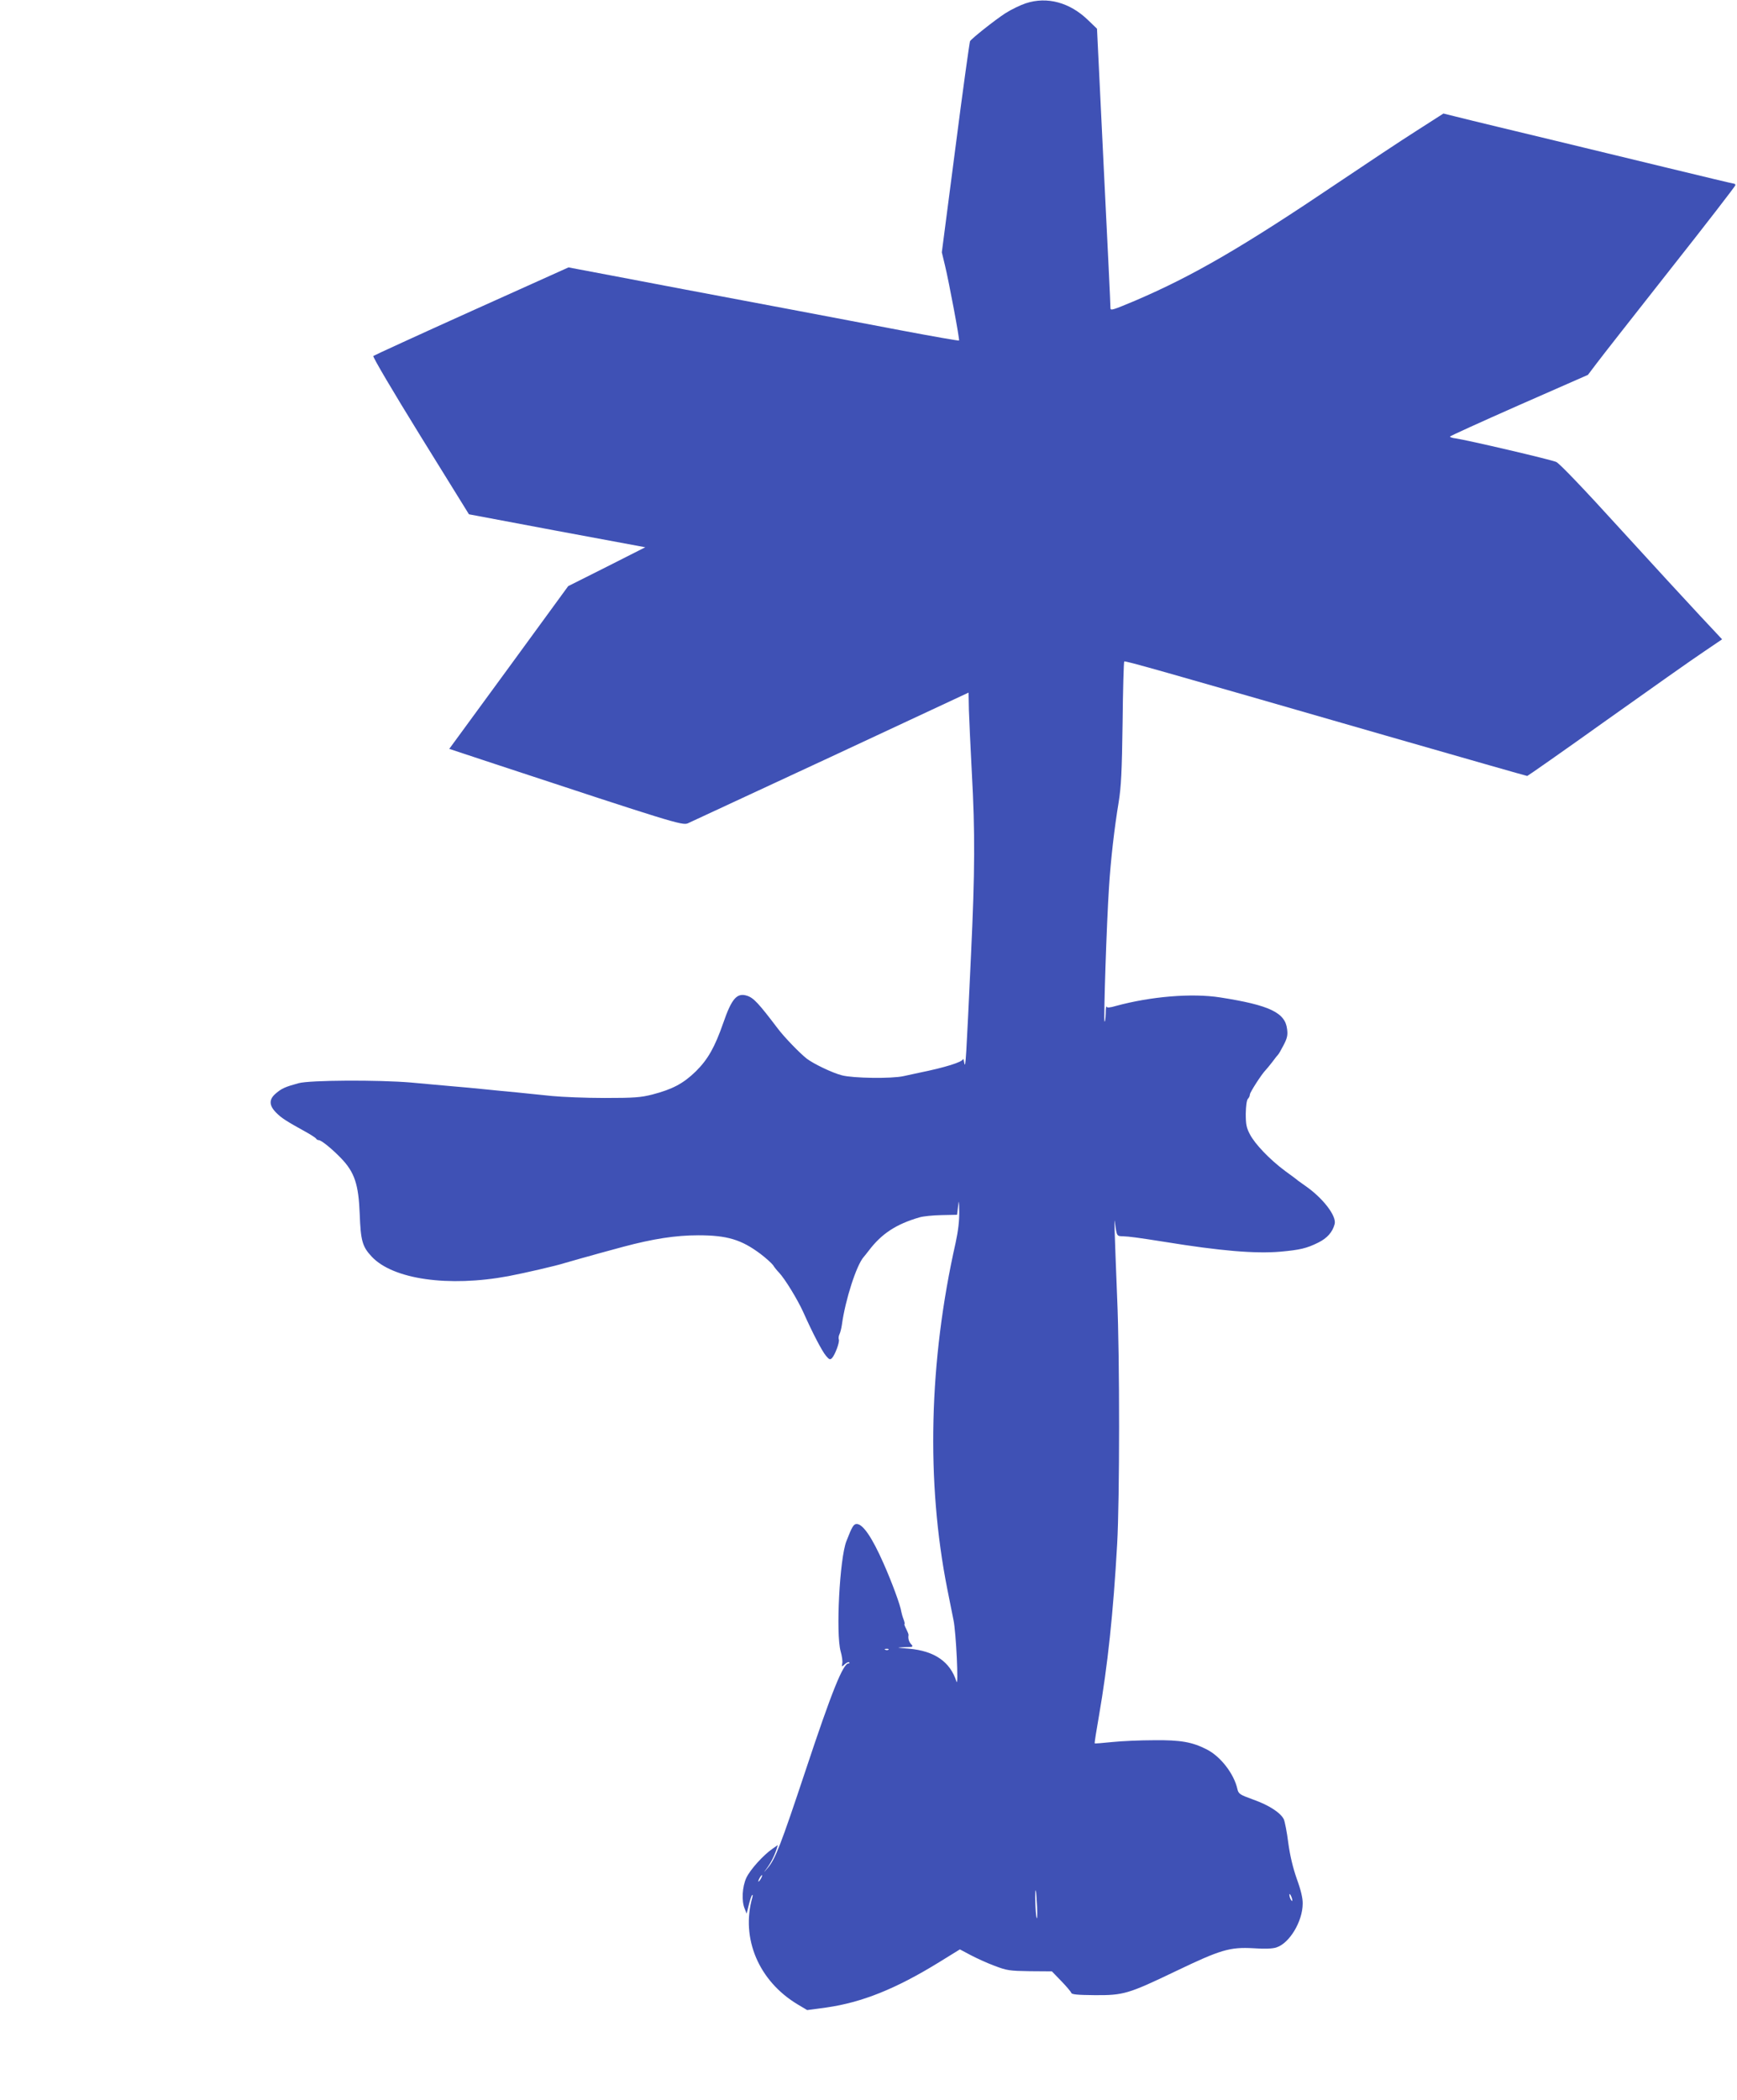 <?xml version="1.0" standalone="no"?>
<!DOCTYPE svg PUBLIC "-//W3C//DTD SVG 20010904//EN"
 "http://www.w3.org/TR/2001/REC-SVG-20010904/DTD/svg10.dtd">
<svg version="1.0" xmlns="http://www.w3.org/2000/svg"
 width="1059pt" height="1280pt" viewBox="0 0 1059 1280"
 preserveAspectRatio="xMidYMid meet">
<g transform="translate(0,1280) scale(0.1,-0.1)"
fill="#3f51b5" stroke="none">
<path d="M6254 12780 c-33 -11 -89 -38 -125 -61 -66 -43 -203 -152 -215 -170
-3 -6 -44 -298 -89 -649 l-83 -638 19 -79 c24 -98 91 -455 86 -459 -2 -2 -158
25 -348 61 -189 36 -488 93 -664 126 -563 106 -844 159 -1110 210 l-259 49
-591 -266 c-324 -146 -594 -270 -599 -274 -5 -5 119 -215 287 -487 l296 -478
537 -101 538 -100 -235 -119 -235 -118 -362 -496 -363 -496 278 -92 c1073
-354 1143 -376 1176 -362 18 8 410 190 872 405 l840 392 2 -106 c2 -59 10
-231 18 -383 20 -365 19 -597 -5 -1109 -30 -640 -33 -700 -41 -660 -3 19 -7
30 -8 24 -2 -18 -113 -52 -266 -83 -27 -6 -71 -15 -97 -21 -72 -16 -307 -13
-375 5 -59 15 -173 70 -215 102 -45 36 -135 129 -176 183 -116 153 -147 187
-187 200 -62 20 -94 -16 -146 -167 -51 -146 -93 -221 -167 -294 -76 -74 -142
-109 -265 -141 -71 -18 -110 -21 -292 -21 -115 0 -259 6 -320 12 -60 6 -157
16 -215 22 -58 5 -145 14 -195 19 -49 5 -142 14 -205 19 -63 6 -172 15 -243
22 -199 17 -620 15 -687 -4 -81 -22 -103 -32 -138 -62 -43 -36 -43 -73 2 -118
32 -32 57 -49 186 -120 30 -17 56 -34 58 -39 2 -4 9 -8 15 -8 16 0 81 -53 136
-110 83 -86 107 -160 114 -340 6 -164 16 -199 73 -260 130 -139 469 -187 834
-119 100 19 294 64 340 79 14 4 45 13 70 20 25 7 59 17 75 21 26 8 87 24 215
59 180 48 319 70 457 70 175 0 263 -26 380 -114 33 -25 67 -56 76 -68 8 -13
24 -33 36 -45 36 -38 112 -162 148 -241 58 -130 115 -239 139 -267 19 -23 25
-25 36 -14 19 20 48 98 42 114 -3 7 -1 22 4 32 5 10 12 37 15 60 21 151 88
359 132 410 5 6 20 24 32 40 78 103 167 161 308 202 22 7 83 13 135 14 l95 2
6 50 c5 44 6 40 7 -31 1 -55 -6 -116 -22 -190 -163 -722 -180 -1457 -51 -2109
13 -66 30 -151 38 -190 16 -73 32 -418 18 -375 -38 120 -133 186 -289 200 -78
6 -81 7 -29 9 53 1 57 2 43 17 -14 14 -21 35 -17 57 1 4 -6 21 -14 37 -9 17
-13 30 -11 30 3 0 1 12 -5 28 -6 15 -12 36 -14 47 -5 38 -57 179 -108 294 -70
159 -126 241 -164 241 -19 0 -28 -15 -63 -105 -41 -105 -65 -563 -35 -671 8
-28 13 -61 10 -73 -4 -23 -4 -23 15 -6 11 10 23 15 27 12 3 -4 2 -7 -4 -7 -33
0 -102 -171 -261 -650 -152 -457 -185 -542 -231 -596 -27 -32 -28 -32 -7 -4
26 35 47 77 61 120 l7 23 -33 -23 c-56 -39 -135 -126 -159 -177 -25 -54 -30
-141 -10 -188 l12 -30 13 53 c7 29 16 56 20 60 4 4 5 -2 2 -13 -72 -251 39
-512 277 -654 l57 -34 119 16 c215 31 421 113 684 275 l128 79 64 -34 c36 -19
101 -49 147 -66 76 -29 92 -31 216 -33 l134 -1 57 -59 c31 -32 59 -65 61 -72
3 -10 39 -13 144 -14 175 -1 203 7 495 147 271 130 328 147 471 139 71 -5 117
-3 141 5 80 26 159 158 160 266 1 33 -11 84 -36 152 -24 69 -41 140 -52 220
-8 65 -21 129 -27 143 -20 40 -90 86 -186 120 -83 30 -90 35 -97 64 -20 92
-102 199 -187 242 -88 45 -159 58 -322 56 -82 0 -197 -5 -254 -11 -57 -6 -106
-10 -107 -8 -2 2 10 77 26 168 53 307 87 623 111 1049 15 271 16 1126 0 1495
-16 402 -19 504 -15 470 13 -92 11 -90 51 -91 36 -1 95 -9 253 -34 338 -55
552 -73 705 -60 121 11 160 20 231 55 55 27 88 64 101 114 12 49 -71 157 -177
231 -19 14 -39 28 -45 32 -5 5 -41 32 -80 60 -93 69 -185 165 -215 224 -21 39
-25 62 -25 126 1 47 6 83 13 90 7 7 12 18 12 26 0 13 72 125 97 150 7 8 26 30
41 50 15 21 30 39 33 42 4 3 19 29 34 58 22 42 27 62 22 98 -11 101 -107 147
-408 194 -173 27 -423 6 -636 -52 -37 -11 -54 -12 -57 -4 -2 6 -5 -13 -5 -43
-1 -30 -4 -52 -7 -48 -7 7 13 608 27 817 11 173 33 363 59 520 15 92 20 187
24 484 2 202 7 371 10 374 6 5 181 -44 1616 -458 459 -132 837 -240 841 -240
3 0 222 153 485 341 263 187 529 375 591 416 l112 76 -132 141 c-73 78 -293
317 -490 533 -218 240 -369 398 -389 407 -30 14 -539 133 -615 144 -18 2 -33
7 -33 11 0 3 189 89 420 191 l421 185 53 70 c29 39 231 296 449 573 219 277
397 508 397 513 0 5 -3 9 -7 9 -4 0 -185 43 -403 96 -644 156 -835 202 -1035
250 -104 25 -223 54 -262 64 l-73 18 -167 -107 c-93 -59 -305 -200 -473 -313
-584 -394 -887 -570 -1240 -721 -136 -57 -150 -62 -150 -45 1 7 -18 393 -41
858 l-41 845 -54 52 c-111 108 -250 146 -380 103z m-837 -10036 c-3 -3 -12 -4
-19 -1 -8 3 -5 6 6 6 11 1 17 -2 13 -5z m-777 -1394 c-6 -11 -13 -20 -16 -20
-2 0 0 9 6 20 6 11 13 20 16 20 2 0 0 -9 -6 -20z m1683 -175 c2 -49 1 -79 -3
-65 -8 24 -12 186 -5 165 2 -5 5 -50 8 -100z m1556 40 c0 -5 -4 -3 -9 5 -5 8
-9 22 -9 30 0 16 17 -16 18 -35z"/>
</g>
</svg>
